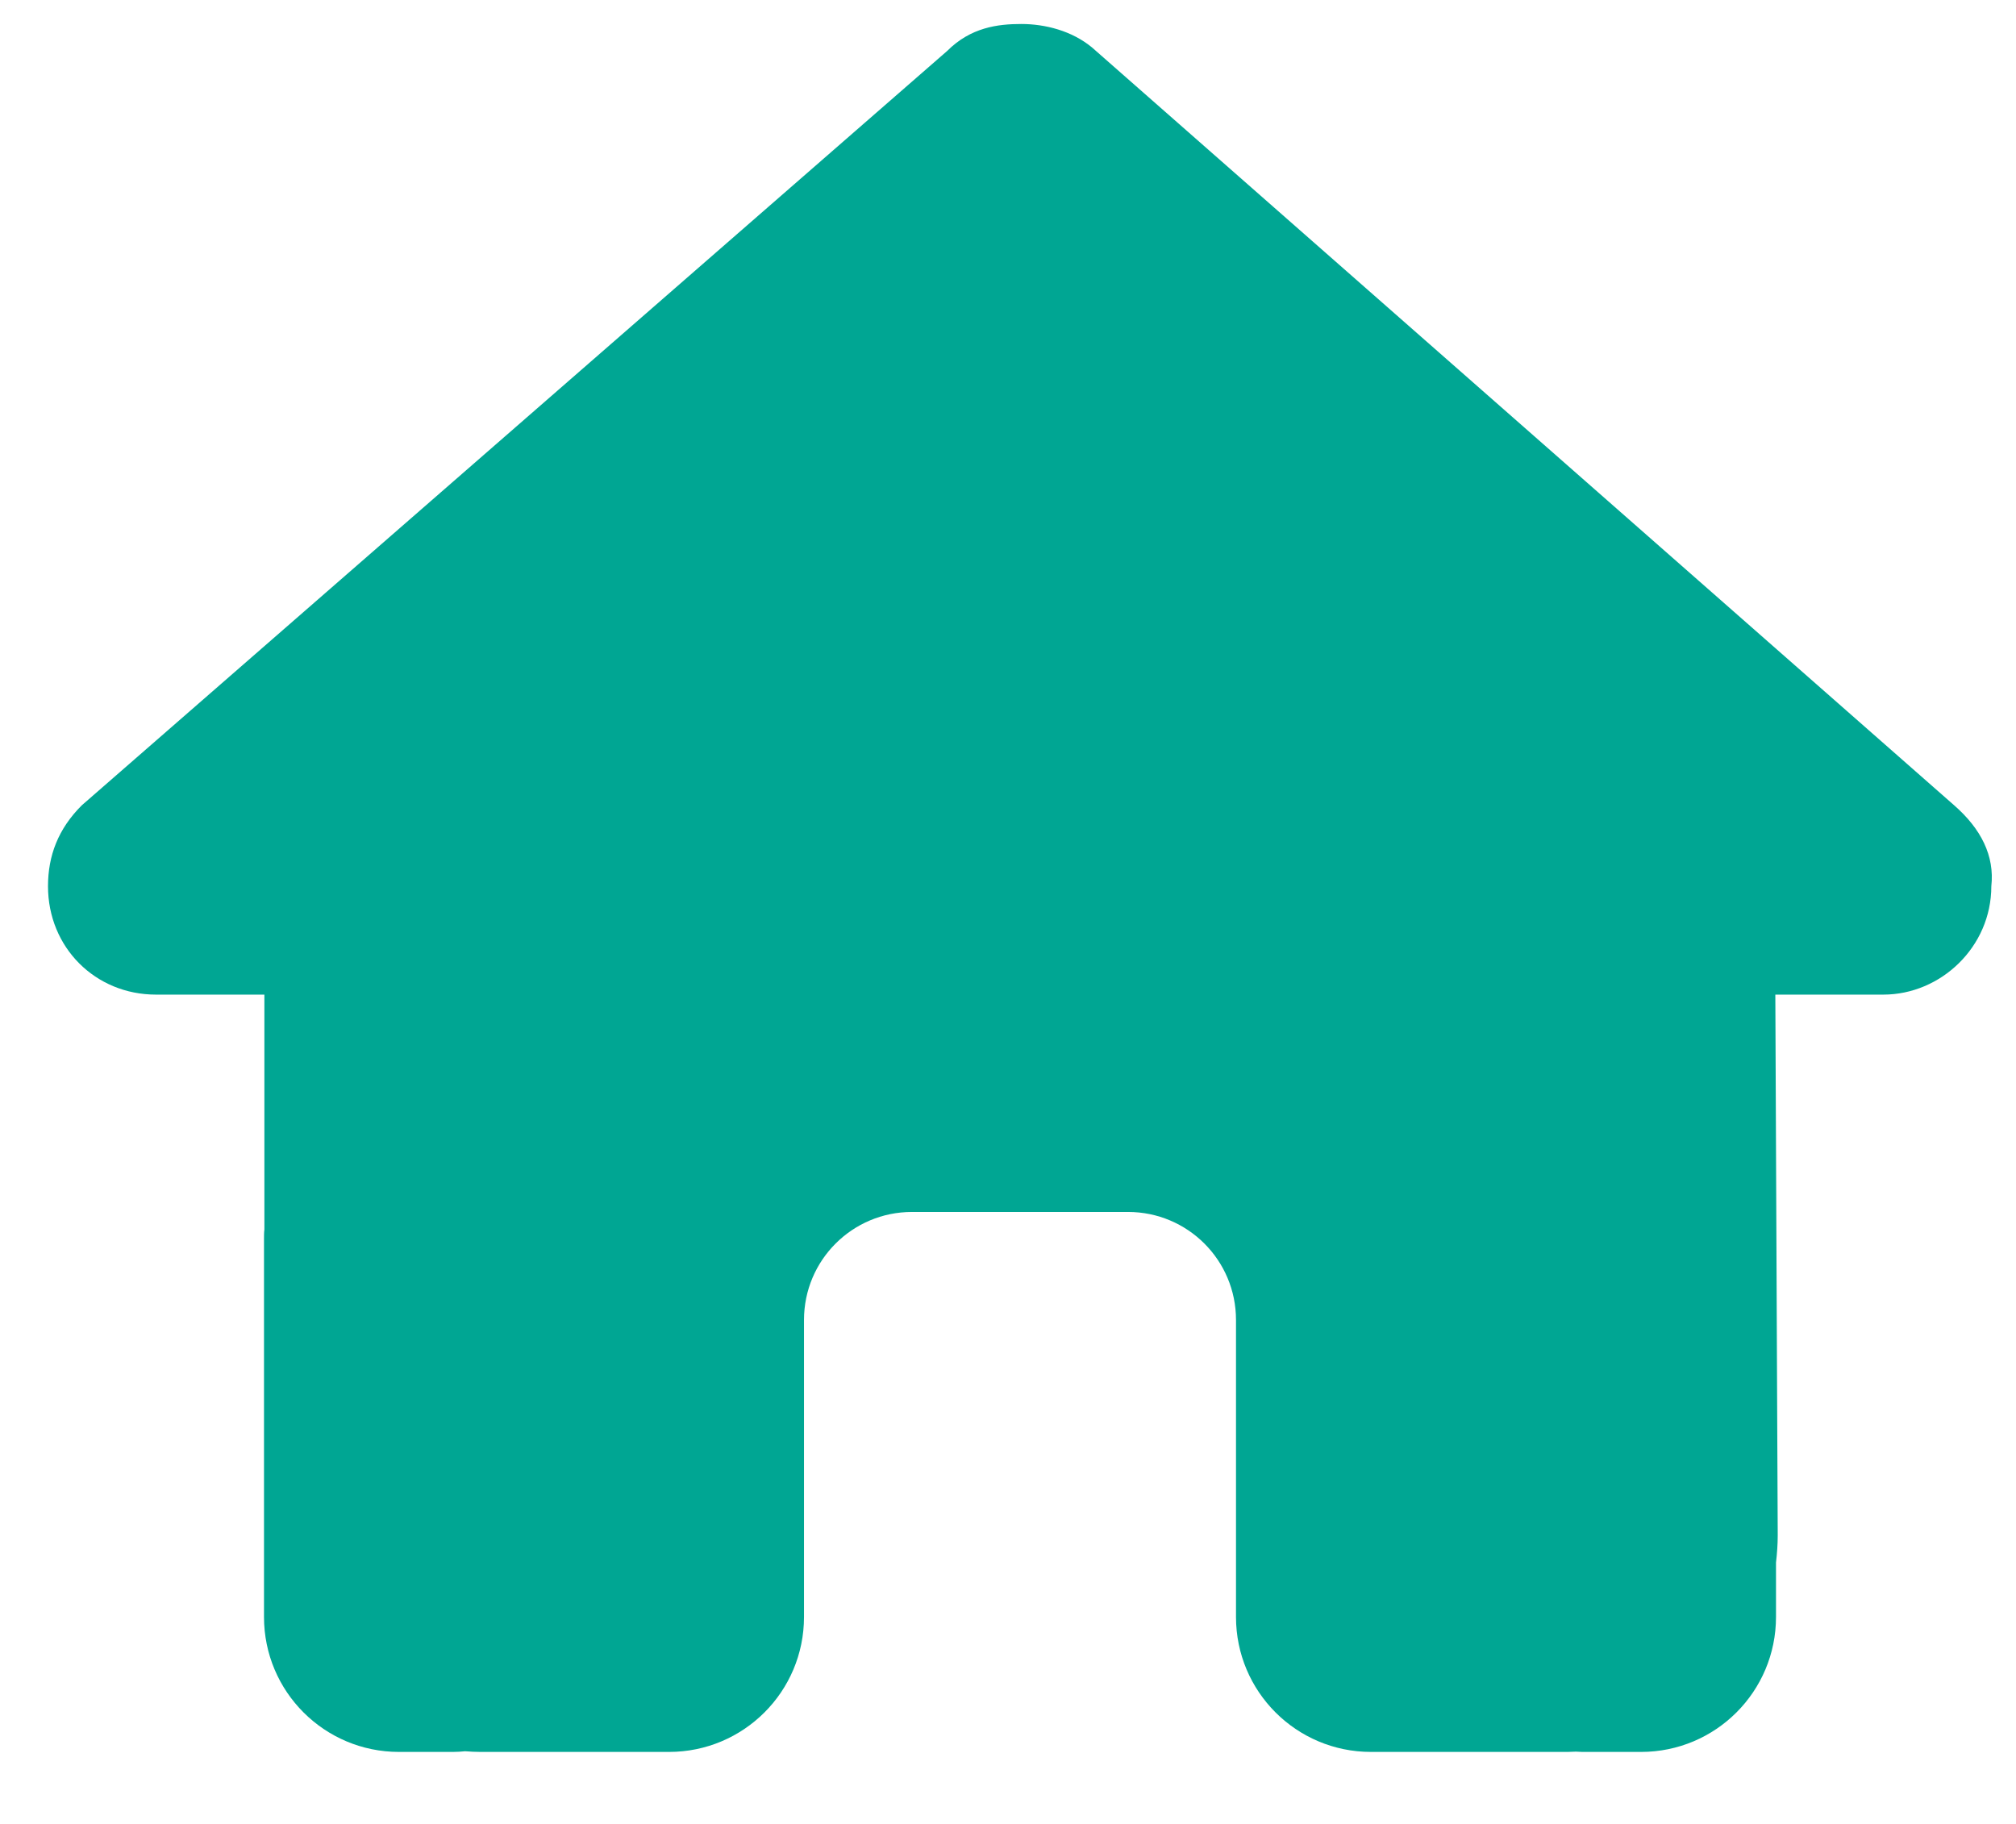 <svg xmlns="http://www.w3.org/2000/svg" width="21" height="19" viewBox="0 0 21 19" fill="none"><g clip-path="url(#clip0_421_289)"><path d="M20.743 9.232C20.743 9.865 20.216 10.361 19.618 10.361H18.493L18.518 15.993C18.518 16.088 18.511 16.183 18.5 16.278V16.844C18.5 17.621 17.871 18.25 17.094 18.25H16.531C16.493 18.25 16.454 18.25 16.415 18.247C16.366 18.25 16.317 18.25 16.268 18.25H15.125H14.281C13.504 18.25 12.875 17.621 12.875 16.844V16V13.75C12.875 13.128 12.372 12.625 11.75 12.625H9.5C8.878 12.625 8.375 13.128 8.375 13.75V16V16.844C8.375 17.621 7.746 18.25 6.969 18.25H6.125H5.004C4.951 18.25 4.898 18.247 4.845 18.243C4.803 18.247 4.761 18.25 4.719 18.25H4.156C3.379 18.25 2.75 17.621 2.75 16.844V12.906C2.75 12.875 2.75 12.839 2.754 12.808V10.361H1.625C0.992 10.361 0.5 9.869 0.5 9.232C0.5 8.916 0.605 8.635 0.852 8.389L9.866 0.531C10.112 0.285 10.393 0.25 10.639 0.25C10.885 0.25 11.166 0.32 11.377 0.496L20.356 8.389C20.637 8.635 20.778 8.916 20.743 9.232Z" fill="#00A693"></path></g><defs><clipPath id="clip0_421_289"><rect width="20.25" height="18" fill="white" transform="translate(0.5 0.25)"></rect></clipPath></defs></svg>